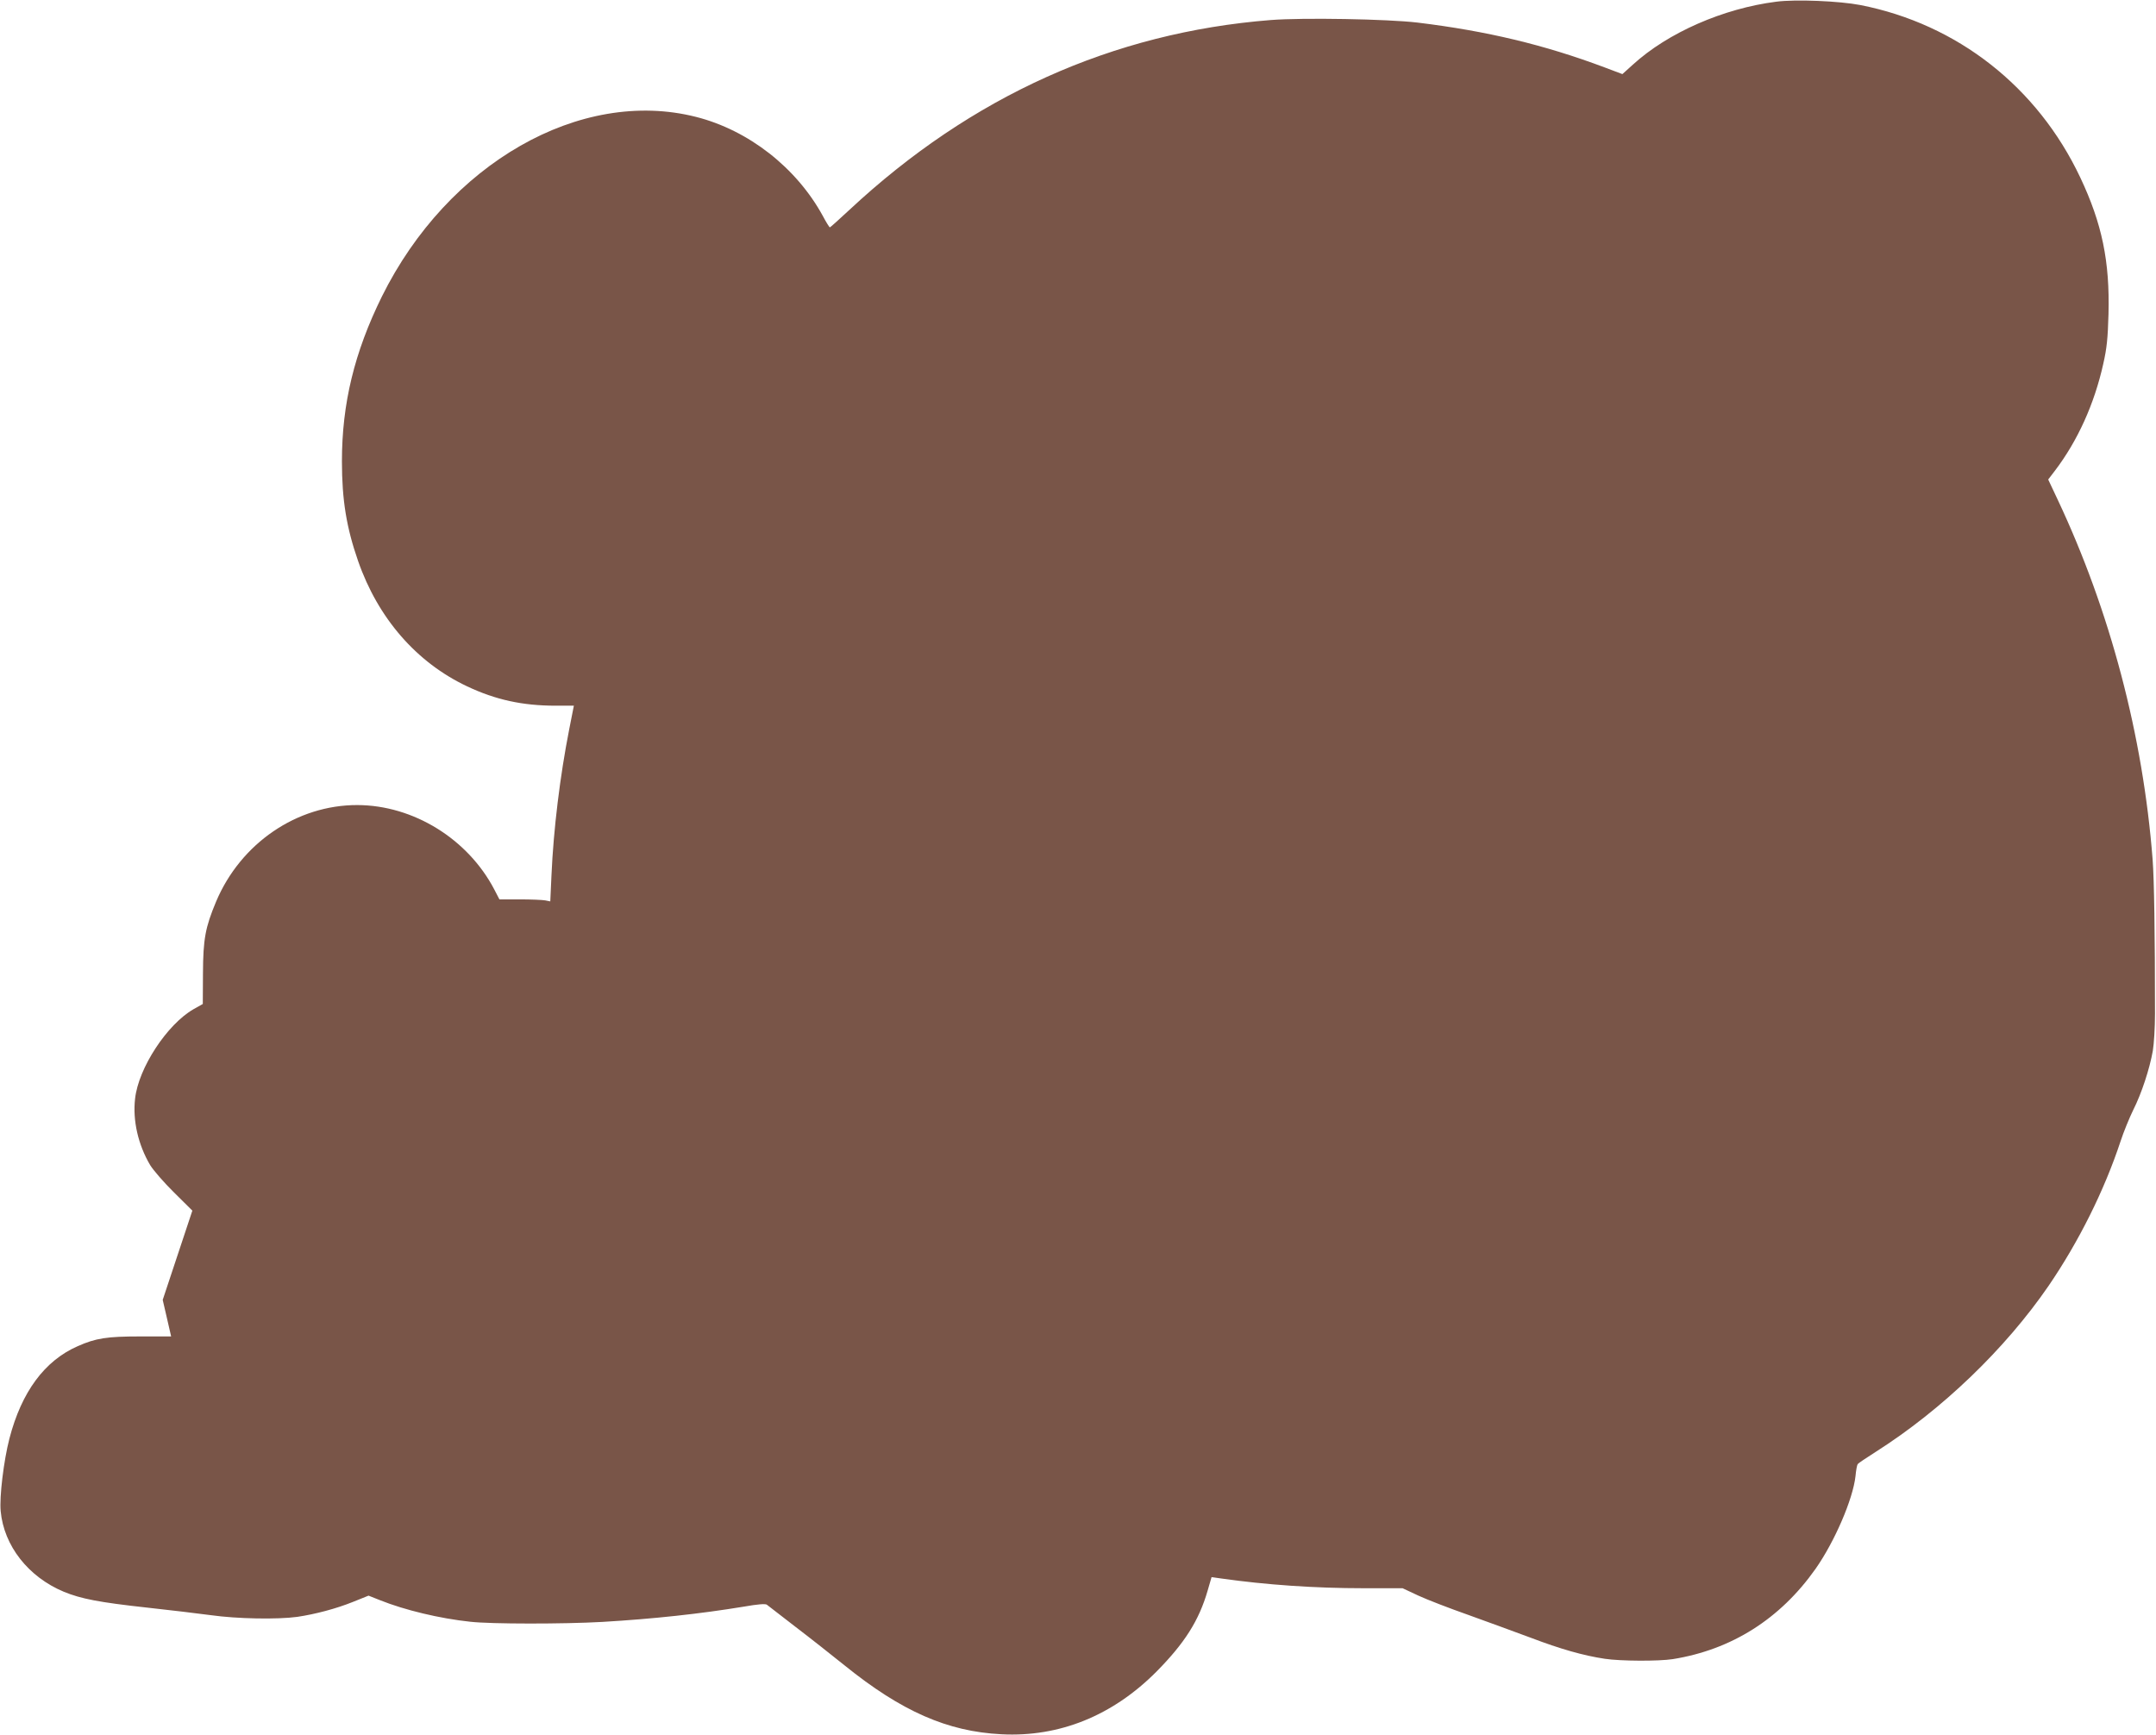 <?xml version="1.0" standalone="no"?>
<!DOCTYPE svg PUBLIC "-//W3C//DTD SVG 20010904//EN"
 "http://www.w3.org/TR/2001/REC-SVG-20010904/DTD/svg10.dtd">
<svg version="1.0" xmlns="http://www.w3.org/2000/svg"
 width="1280pt" height="1030pt" viewBox="0 0 1280 1030"
 preserveAspectRatio="xMidYMid meet">
<g transform="translate(0,1030) scale(0.1,-0.1)"
fill="#795548" stroke="none">
<path d="M10546 10290 c-315 -40 -644 -184 -852 -374 l-62 -56 -106 40 c-357
134 -699 216 -1111 266 -178 21 -679 30 -871 15 -937 -74 -1777 -452 -2501
-1127 -61 -57 -114 -104 -116 -104 -3 0 -22 30 -42 68 -157 287 -441 509 -753
588 -686 174 -1473 -276 -1865 -1067 -163 -331 -237 -635 -237 -978 0 -230 27
-394 96 -592 118 -339 346 -602 647 -744 169 -80 329 -115 526 -115 l108 0
-28 -142 c-54 -275 -93 -591 -105 -866 l-7 -154 -30 6 c-16 3 -84 6 -151 6
l-121 0 -30 58 c-157 301 -481 501 -813 502 -360 1 -693 -227 -839 -573 -64
-153 -77 -222 -78 -425 l-1 -183 -55 -31 c-157 -90 -327 -349 -347 -531 -15
-130 18 -273 89 -394 19 -31 83 -105 143 -164 l108 -107 -88 -265 -88 -265 25
-108 25 -109 -185 0 c-196 0 -262 -10 -370 -58 -196 -86 -333 -271 -405 -548
-34 -131 -60 -347 -52 -431 19 -206 164 -391 375 -479 102 -42 211 -63 494
-94 131 -14 302 -35 379 -45 156 -22 396 -26 513 -10 107 16 229 48 331 89
l92 37 68 -27 c147 -59 356 -109 536 -128 124 -14 553 -14 784 -1 304 18 581
48 842 91 79 14 127 18 135 11 7 -5 84 -65 172 -133 88 -67 218 -170 289 -227
338 -273 611 -393 931 -409 344 -18 660 110 920 371 168 170 253 303 305 483
l23 79 56 -8 c268 -38 557 -58 847 -58 l231 0 94 -44 c52 -24 184 -75 295
-114 111 -40 278 -101 372 -136 176 -67 313 -106 440 -125 93 -14 319 -15 403
-2 349 56 637 238 847 535 114 162 223 415 238 552 3 34 9 66 13 71 3 5 51 37
106 72 395 251 770 612 1027 986 179 262 331 566 428 860 18 55 52 138 75 185
50 99 97 244 116 350 7 41 13 140 13 220 0 489 -5 794 -14 916 -57 736 -253
1478 -564 2138 l-56 119 39 51 c135 177 235 397 288 636 21 92 27 151 31 296
8 312 -38 536 -168 811 -254 537 -729 910 -1305 1023 -124 24 -383 35 -499 20z"/>
</g>
</svg>
